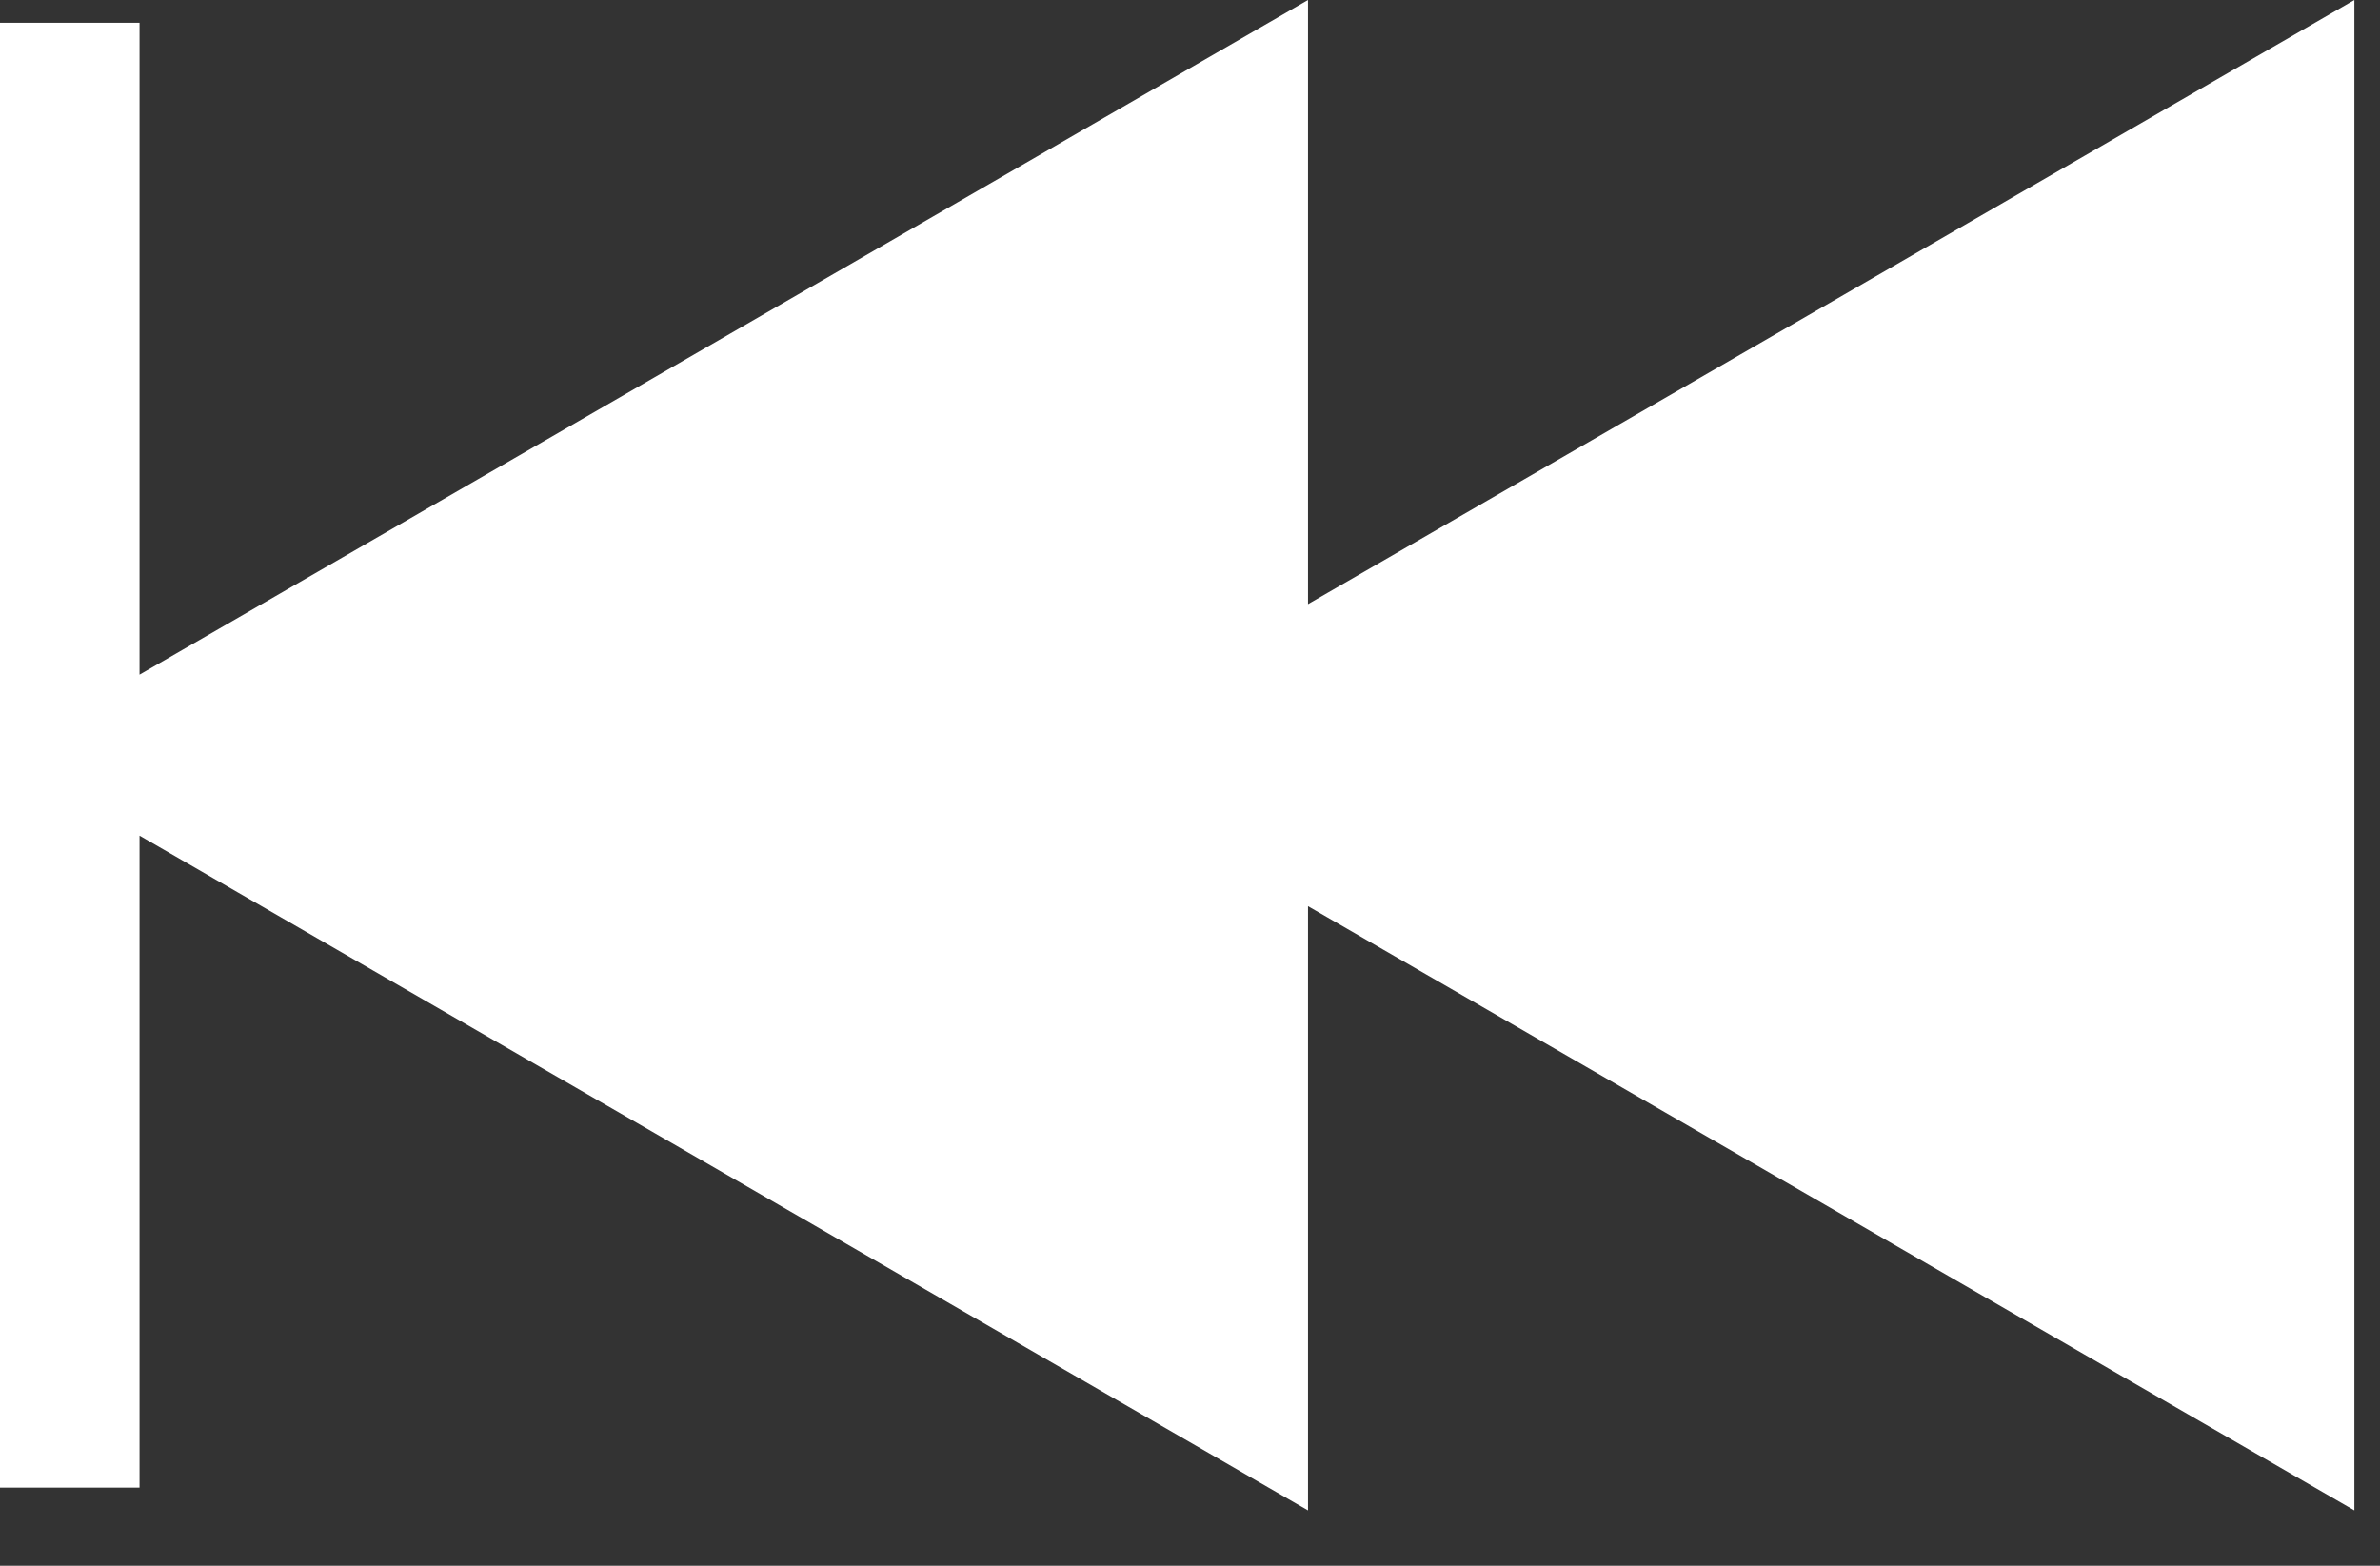 <svg width="38" height="25" viewBox="0 0 38 25" fill="none" xmlns="http://www.w3.org/2000/svg">
<rect x="0" y="0" width="38" height="25" fill="#333333" stroke="none"/>
<path d="M37.591 24.116L20.884 14.469V24.116L2.228 13.343V23.753H0V0.364H2.228V10.772L20.884 0V9.646L37.591 0V24.116Z" fill="white"/>
</svg>

